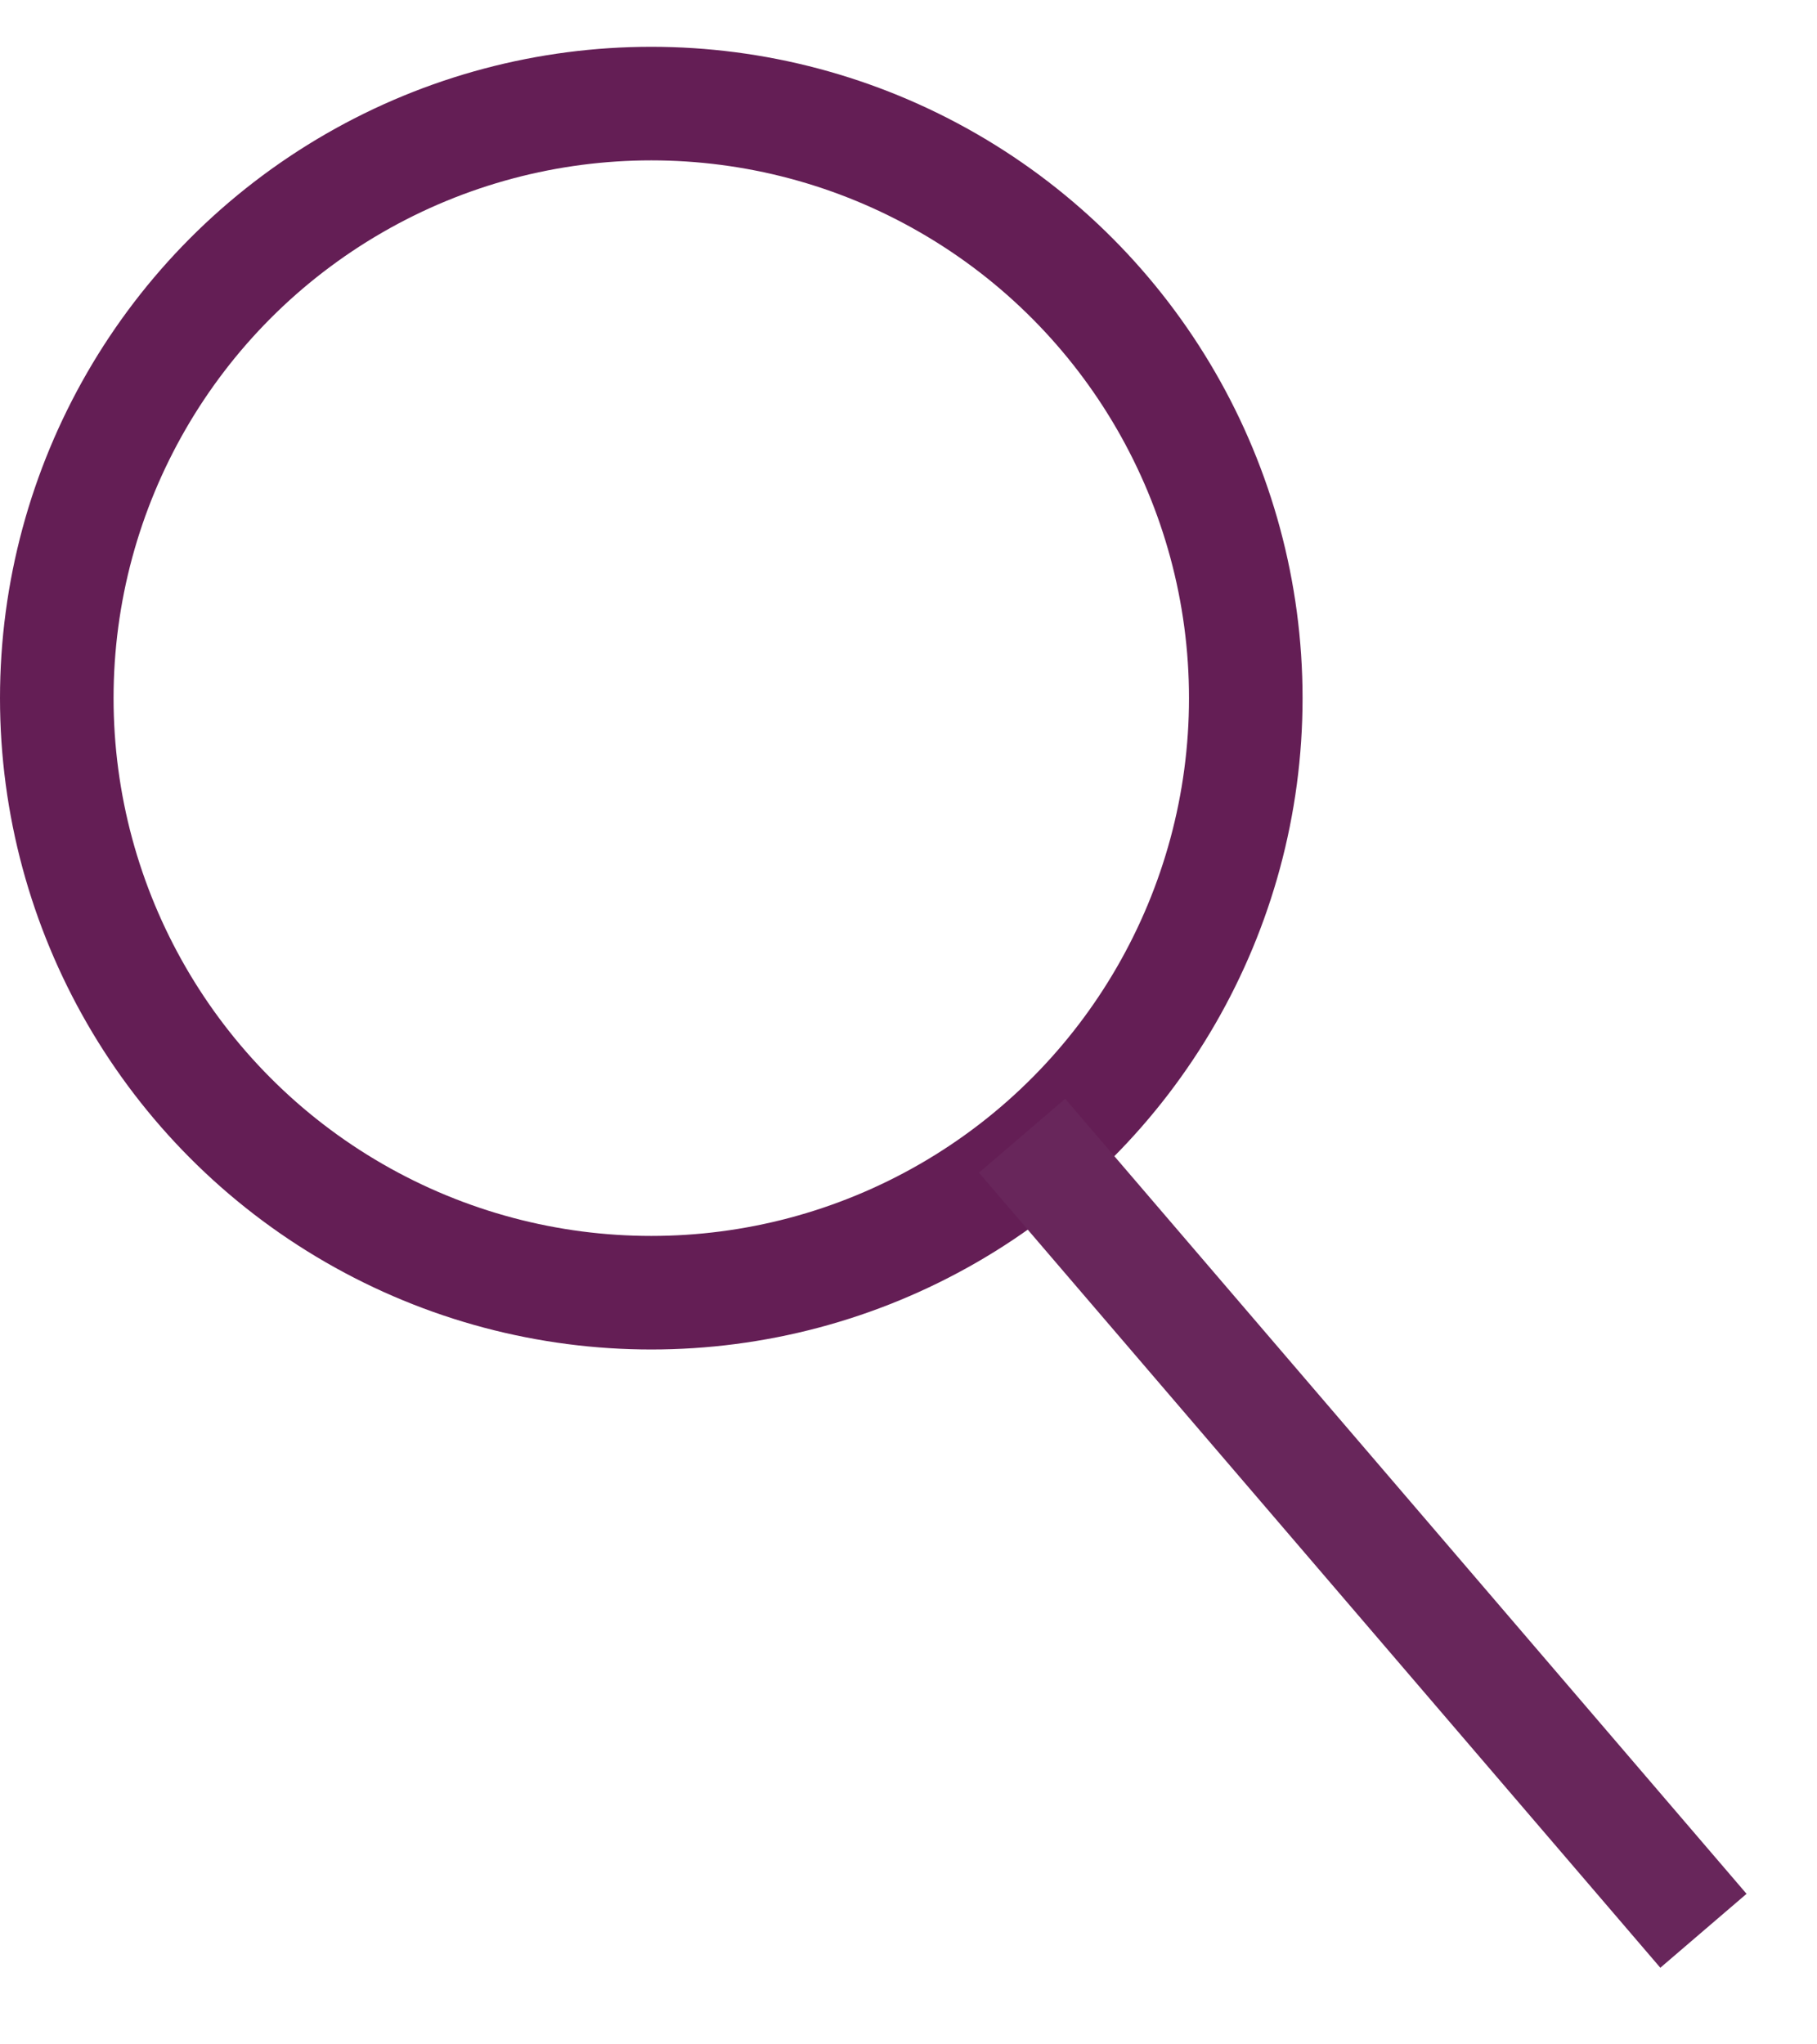 <svg width="16" height="18" viewBox="0 0 16 18" fill="none" xmlns="http://www.w3.org/2000/svg">
<circle cx="5.735" cy="6.147" r="5.235" stroke="#641E55"/>
<path d="M15 17L9 10" stroke="#68265B"/>
<rect x="15" y="17" width="9.22" height="0" transform="rotate(-130.601 15 17)" stroke="#68265B"/>
</svg>
